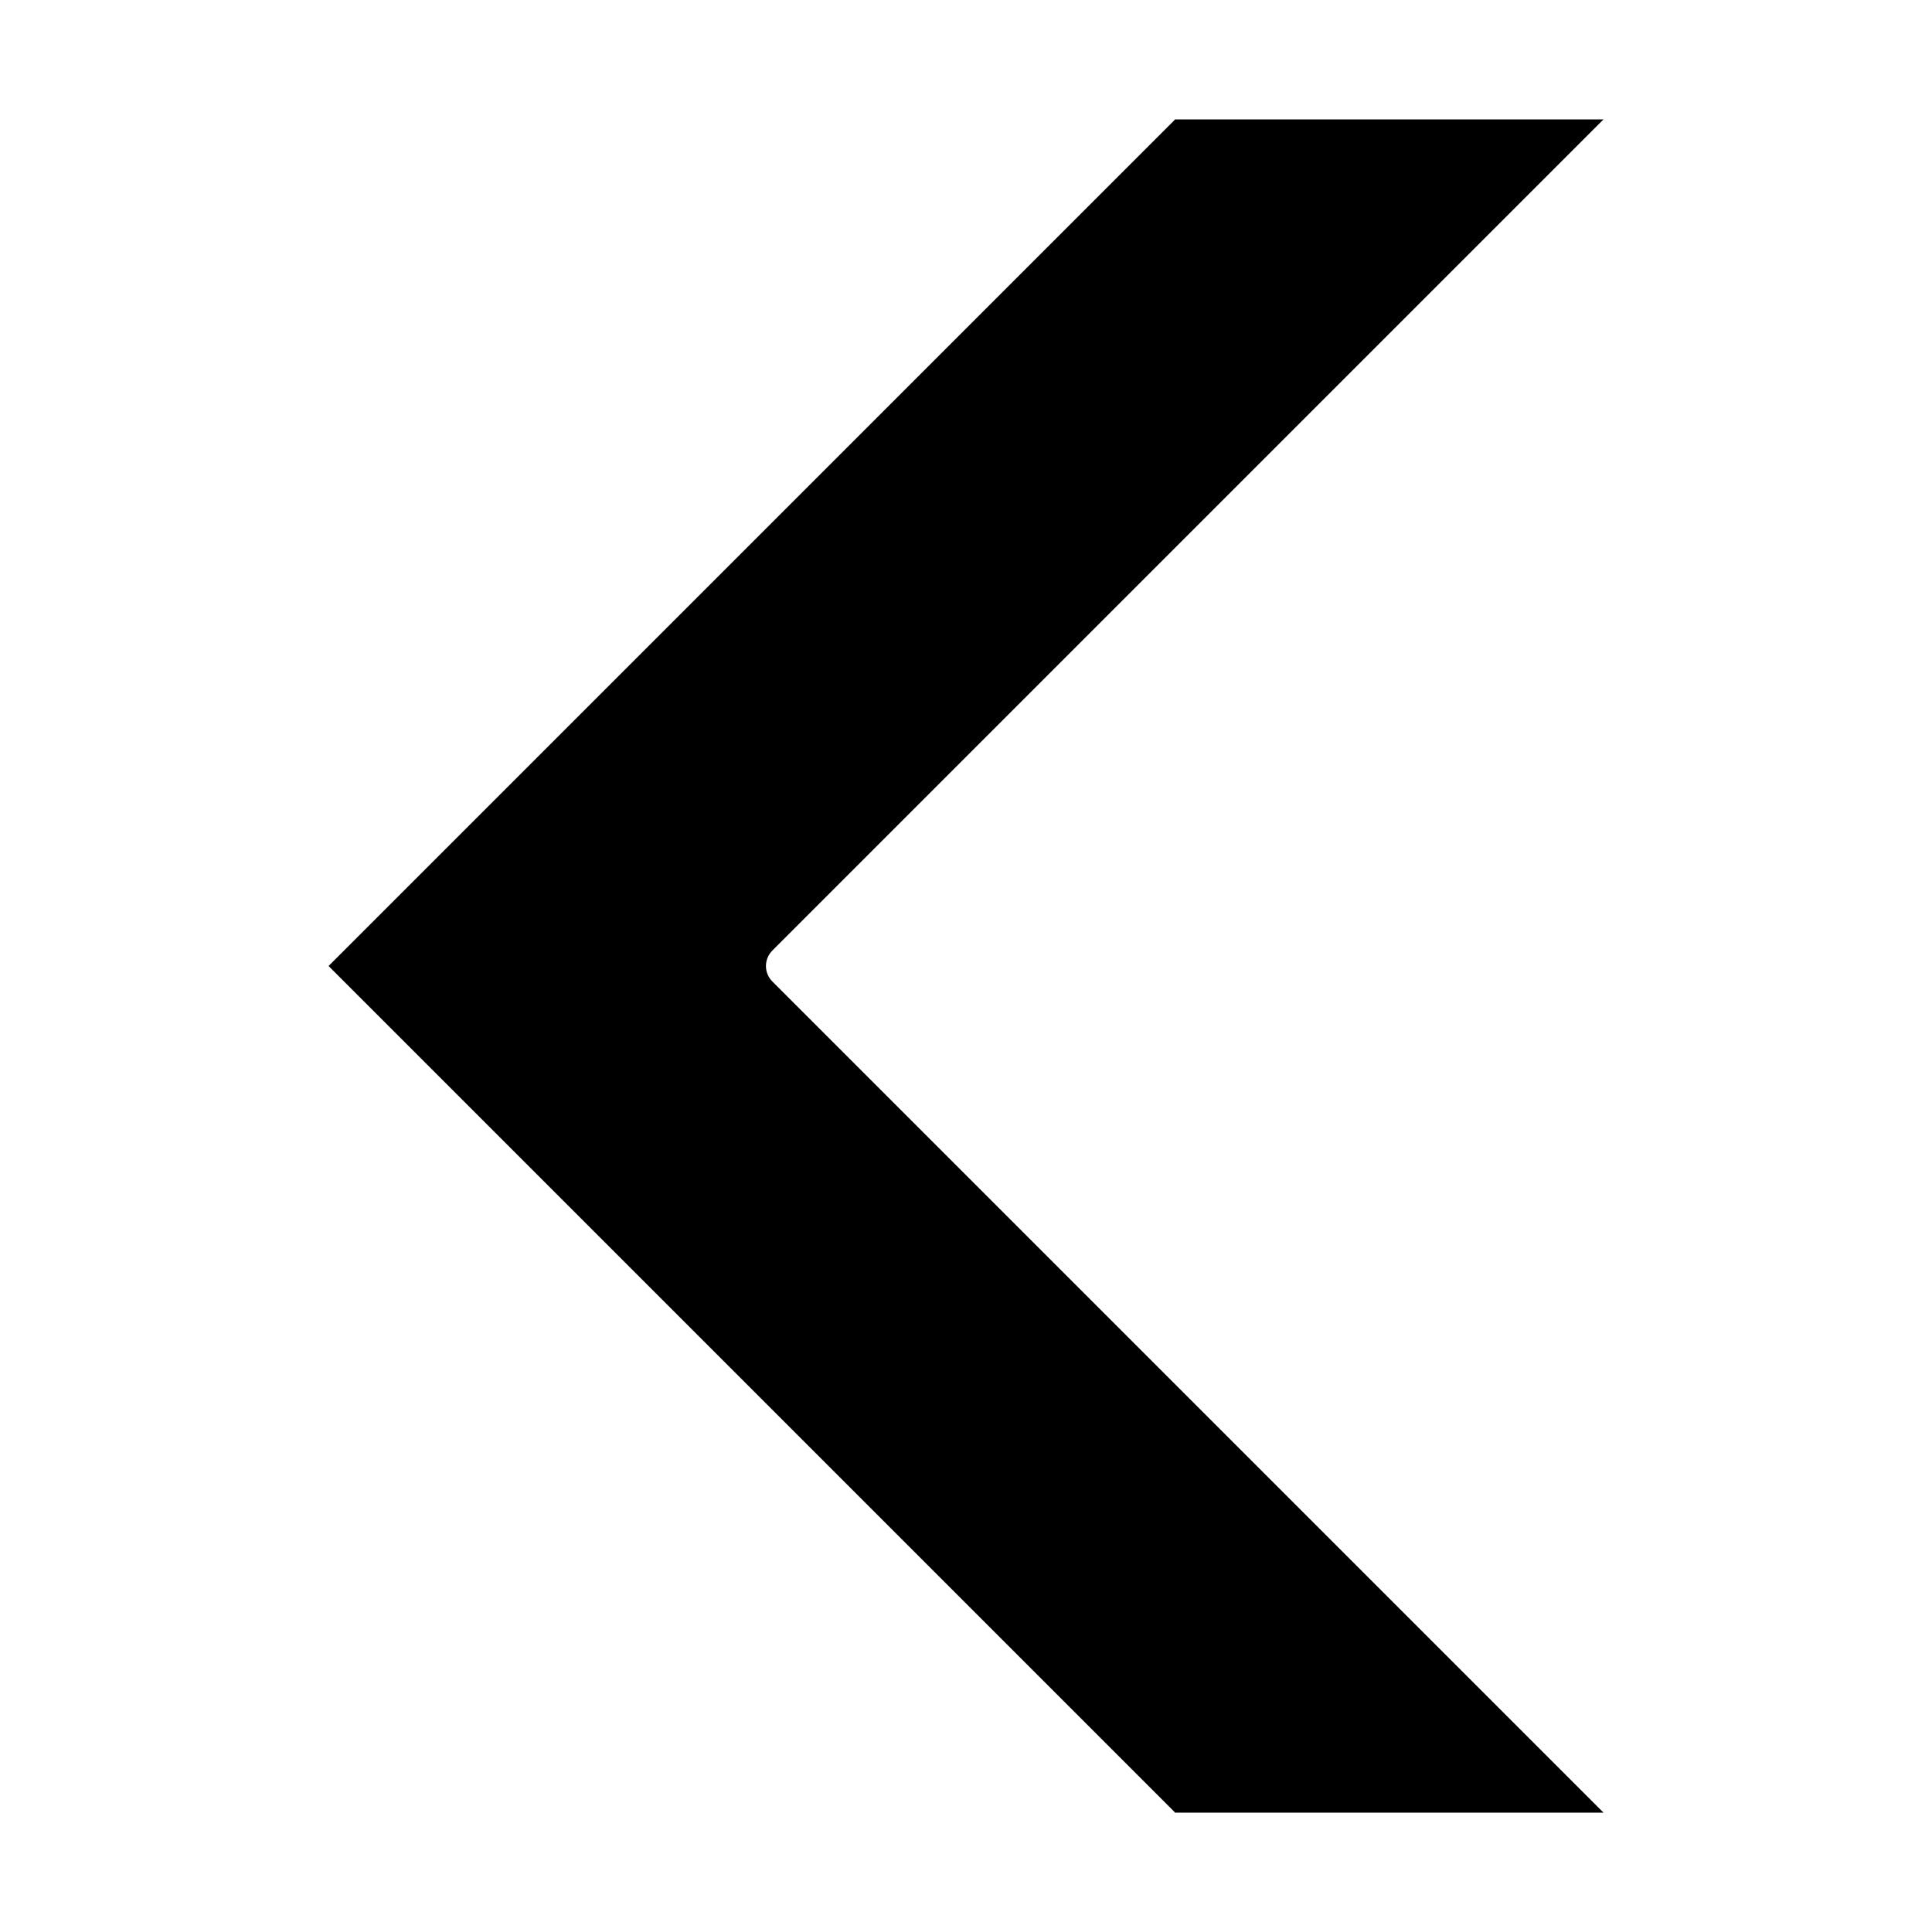 <?xml version="1.0" encoding="UTF-8"?>
<!-- Uploaded to: SVG Find, www.svgrepo.com, Generator: SVG Find Mixer Tools -->
<svg fill="#000000" width="800px" height="800px" version="1.1" viewBox="144 144 512 512" xmlns="http://www.w3.org/2000/svg">
 <path d="m231.07 400 224.12 224.12c0.078 0.078 0.156 0.156 0.156 0.238h113.59l-220.18-220.18c-2.363-2.281-2.363-6.062 0-8.344l220.18-220.18h-113.59c0 0.078-0.078 0.156-0.156 0.234z"/>
</svg>